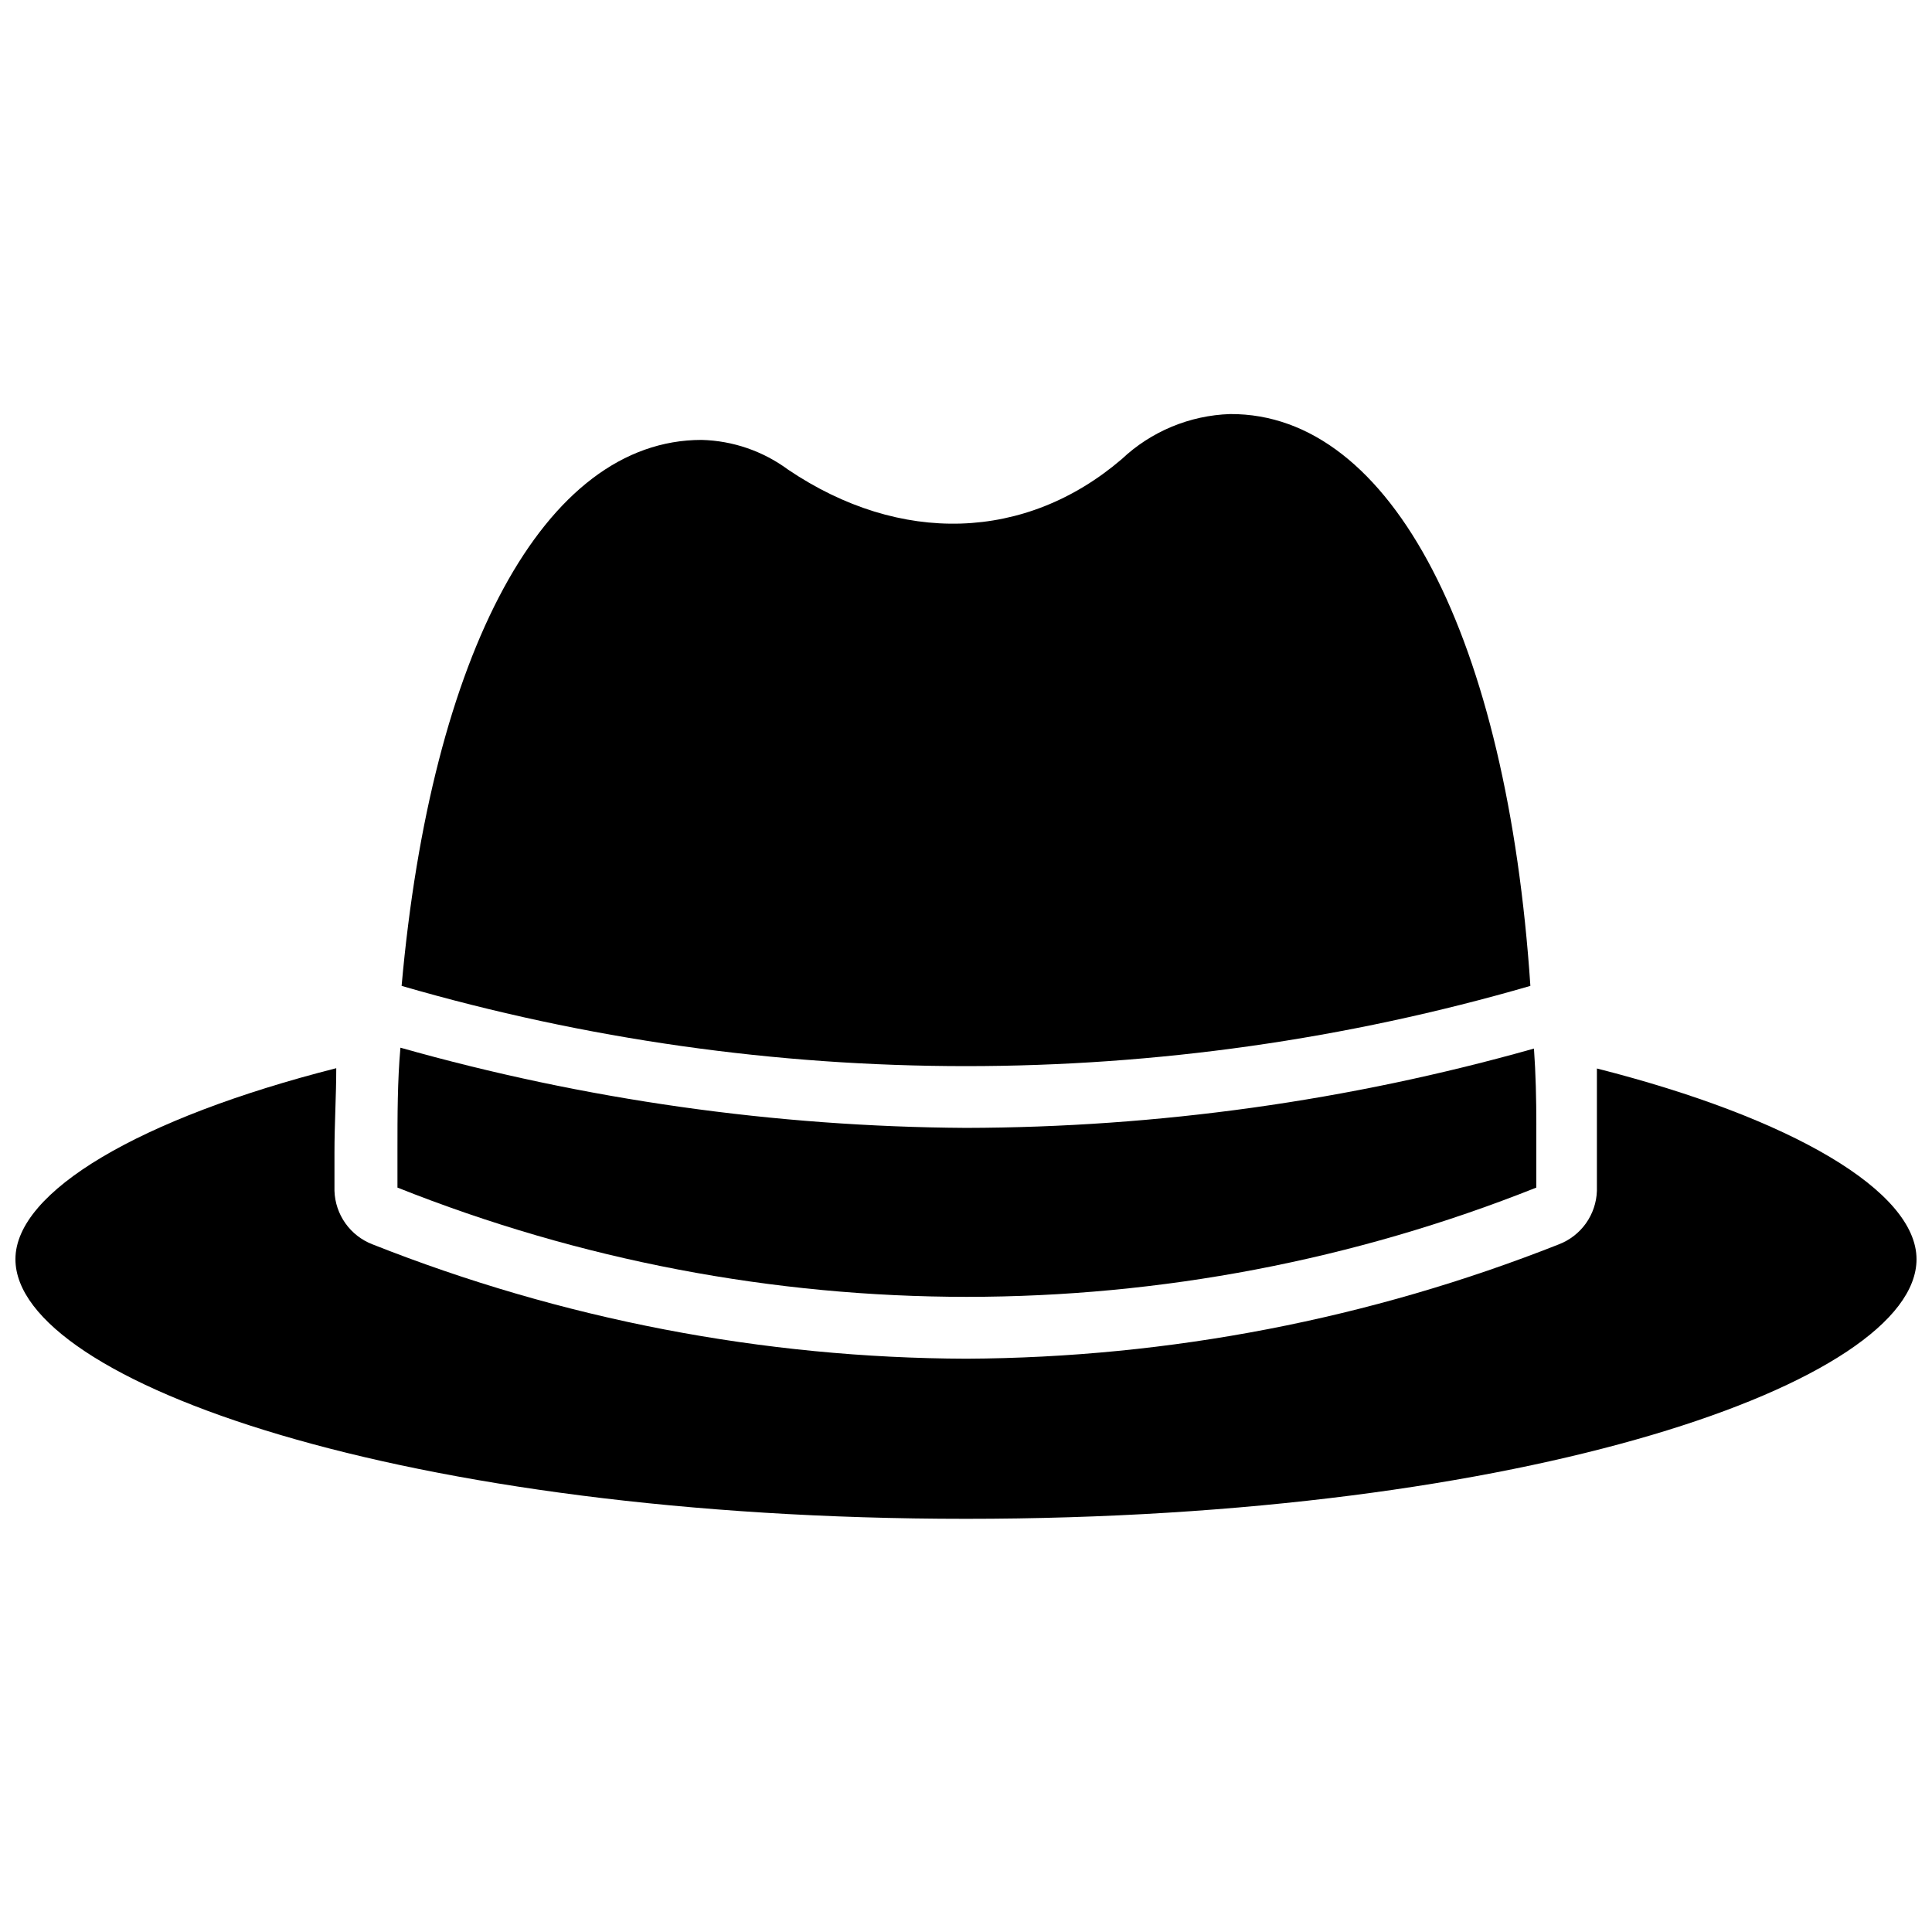 <?xml version="1.0" encoding="UTF-8"?>
<!-- Uploaded to: ICON Repo, www.iconrepo.com, Generator: ICON Repo Mixer Tools -->
<svg width="800px" height="800px" version="1.1" viewBox="144 144 512 512" xmlns="http://www.w3.org/2000/svg">
 <defs>
  <clipPath id="a">
   <path d="m148.09 427h503.81v120h-503.81z"/>
  </clipPath>
 </defs>
 <g clip-path="url(#a)">
  <path d="m651.9 477.7c0 32.59-103.44 68.801-251.91 68.801-148.46 0-251.9-36.289-251.9-68.801 0-17.949 32.984-37.391 85.02-50.617 0 7.242-0.473 14.719-0.473 22.355v10.156c0.102 3.09 1.113 6.082 2.902 8.602 1.793 2.519 4.289 4.457 7.172 5.566 50.125 19.863 103.53 30.145 157.44 30.309 53.75-0.27 106.98-10.547 156.97-30.309 2.883-1.109 5.379-3.047 7.172-5.566 1.789-2.519 2.801-5.512 2.902-8.602v-17.398-15.035c51.801 13.148 84.703 32.59 84.703 50.539z"/>
 </g>
 <path d="m551.14 442.19v16.531c-96.898 38.609-204.91 38.609-301.81 0v-9.605c0-9.523 0-18.656 0.789-27.473l-0.004 0.004c48.777 13.797 99.195 20.945 149.89 21.254 50.895-0.109 101.54-7.18 150.51-21.02 0.473 6.613 0.629 13.383 0.629 20.309z"/>
 <path d="m549.57 405.27c-97.695 28.352-201.44 28.352-299.14 0 7.871-88.09 37.707-144.69 79.508-144.69 8.262 0.211 16.258 2.961 22.906 7.871 29.758 20.074 62.977 18.973 88.402-2.754 7.797-7.363 18.02-11.617 28.734-11.969 42.98-0.234 73.445 59.672 79.586 151.54z"/>
</svg>